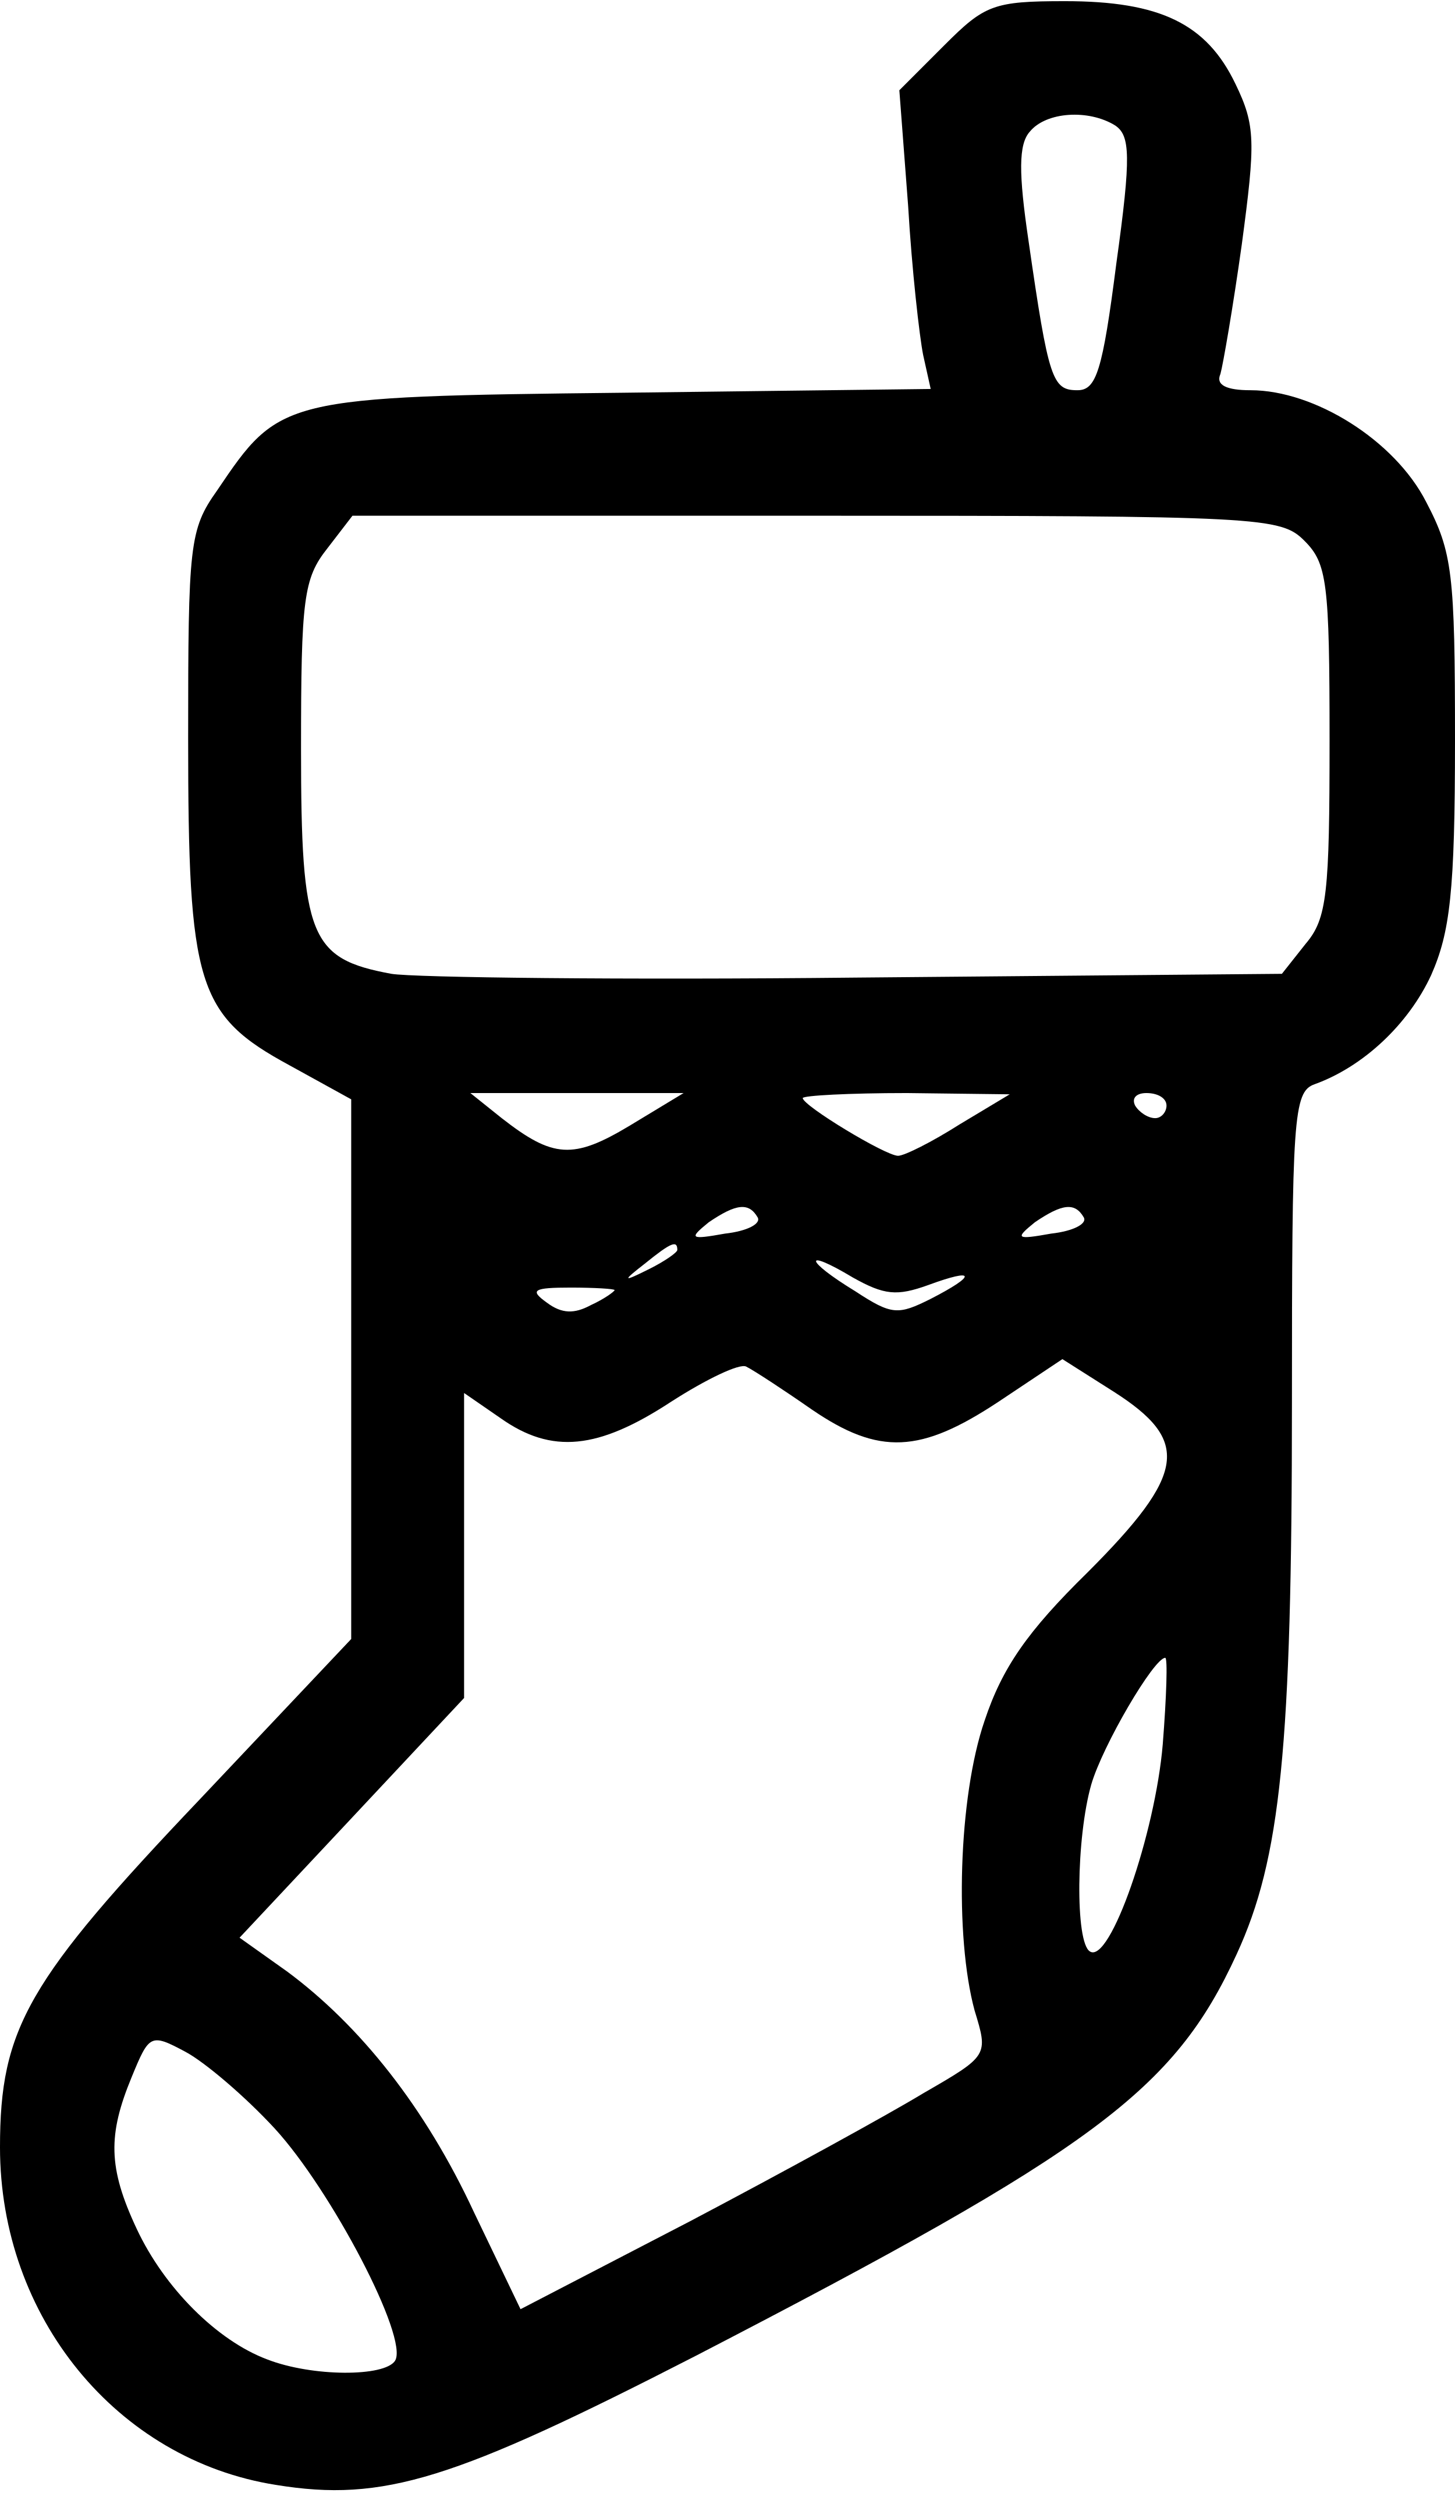 <?xml version="1.0" encoding="UTF-8" standalone="yes"?>
<svg version="1.0" xmlns="http://www.w3.org/2000/svg" width="30.517mm" height="52.401mm" viewBox="0 0 116 199" preserveAspectRatio="xMidYMid meet">
  <g transform="translate(0,199) scale(0.1,-0.1)" fill="#000000" stroke="none">
    <path d="M753 1955 l-36 -36 7 -92 c3 -51 9 -104 12 -119 l6 -27 -245 -3
c-273 -3 -274 -4 -324 -78 -22 -31 -23 -43 -23 -197 0 -197 7 -221 81 -261
l49 -27 0 -215 0 -215 -120 -127 c-138 -145 -160 -183 -160 -278 0 -135 93
-249 220 -269 86 -14 142 4 335 103 317 164 381 211 431 320 35 76 44 164 44
439 0 227 1 248 18 254 39 14 75 48 93 87 15 34 19 66 19 187 0 133 -2 150
-23 190 -25 49 -89 89 -140 89 -19 0 -28 4 -24 13 2 7 10 53 17 103 11 82 11
95 -5 128 -23 48 -60 66 -136 66 -57 0 -64 -3 -96 -35z m136 -64 c12 -8 13
-24 1 -110 -11 -86 -16 -101 -31 -101 -20 0 -23 8 -39 119 -8 54 -8 77 1 87
13 16 47 18 68 5z m151 -331 c18 -18 20 -33 20 -159 0 -122 -2 -142 -19 -162
l-19 -24 -339 -3 c-186 -2 -353 0 -371 3 -65 12 -72 29 -72 179 0 120 2 136
21 160 l20 26 370 0 c356 0 370 -1 389 -20z m-538 -466 c-45 -27 -61 -26 -102
6 l-25 20 85 0 85 0 -43 -26z m263 1 c-22 -14 -44 -25 -49 -25 -10 0 -76 40
-76 46 0 2 37 4 83 4 l82 -1 -40 -24z m165 15 c0 -5 -4 -10 -9 -10 -6 0 -13 5
-16 10 -3 6 1 10 9 10 9 0 16 -4 16 -10z m-326 -89 c3 -5 -8 -11 -26 -13 -28
-5 -29 -4 -13 9 22 15 32 16 39 4z m260 0 c3 -5 -8 -11 -26 -13 -28 -5 -29 -4
-13 9 22 15 32 16 39 4z m-324 -26 c0 -2 -10 -9 -22 -15 -22 -11 -22 -10 -4 4
21 17 26 19 26 11z m200 -28 c38 14 39 8 2 -11 -26 -13 -31 -13 -60 6 -41 25
-42 35 -2 11 25 -14 35 -15 60 -6z m-250 -4 c0 -1 -8 -7 -19 -12 -13 -7 -23
-7 -35 2 -14 10 -11 12 19 12 19 0 35 -1 35 -2z m157 -95 c54 -37 87 -35 149
6 l51 34 41 -26 c61 -39 58 -65 -21 -144 -48 -47 -68 -76 -82 -118 -21 -61
-24 -172 -8 -231 11 -36 11 -36 -41 -66 -28 -17 -112 -63 -186 -102 l-135 -70
-37 77 c-39 84 -91 149 -149 192 l-38 27 90 96 89 95 0 122 0 121 29 -20 c41
-29 78 -25 136 13 28 18 55 31 60 28 6 -3 29 -18 52 -34z m280 -267 c-6 -71
-42 -175 -58 -165 -12 7 -11 91 1 133 9 31 50 101 59 101 2 0 1 -31 -2 -69z
m-708 -306 c45 -49 107 -167 96 -185 -8 -13 -66 -13 -102 1 -40 15 -82 57
-104 104 -23 49 -23 75 -4 121 14 34 15 35 43 20 15 -8 47 -35 71 -61z"/>
  </g>
</svg>